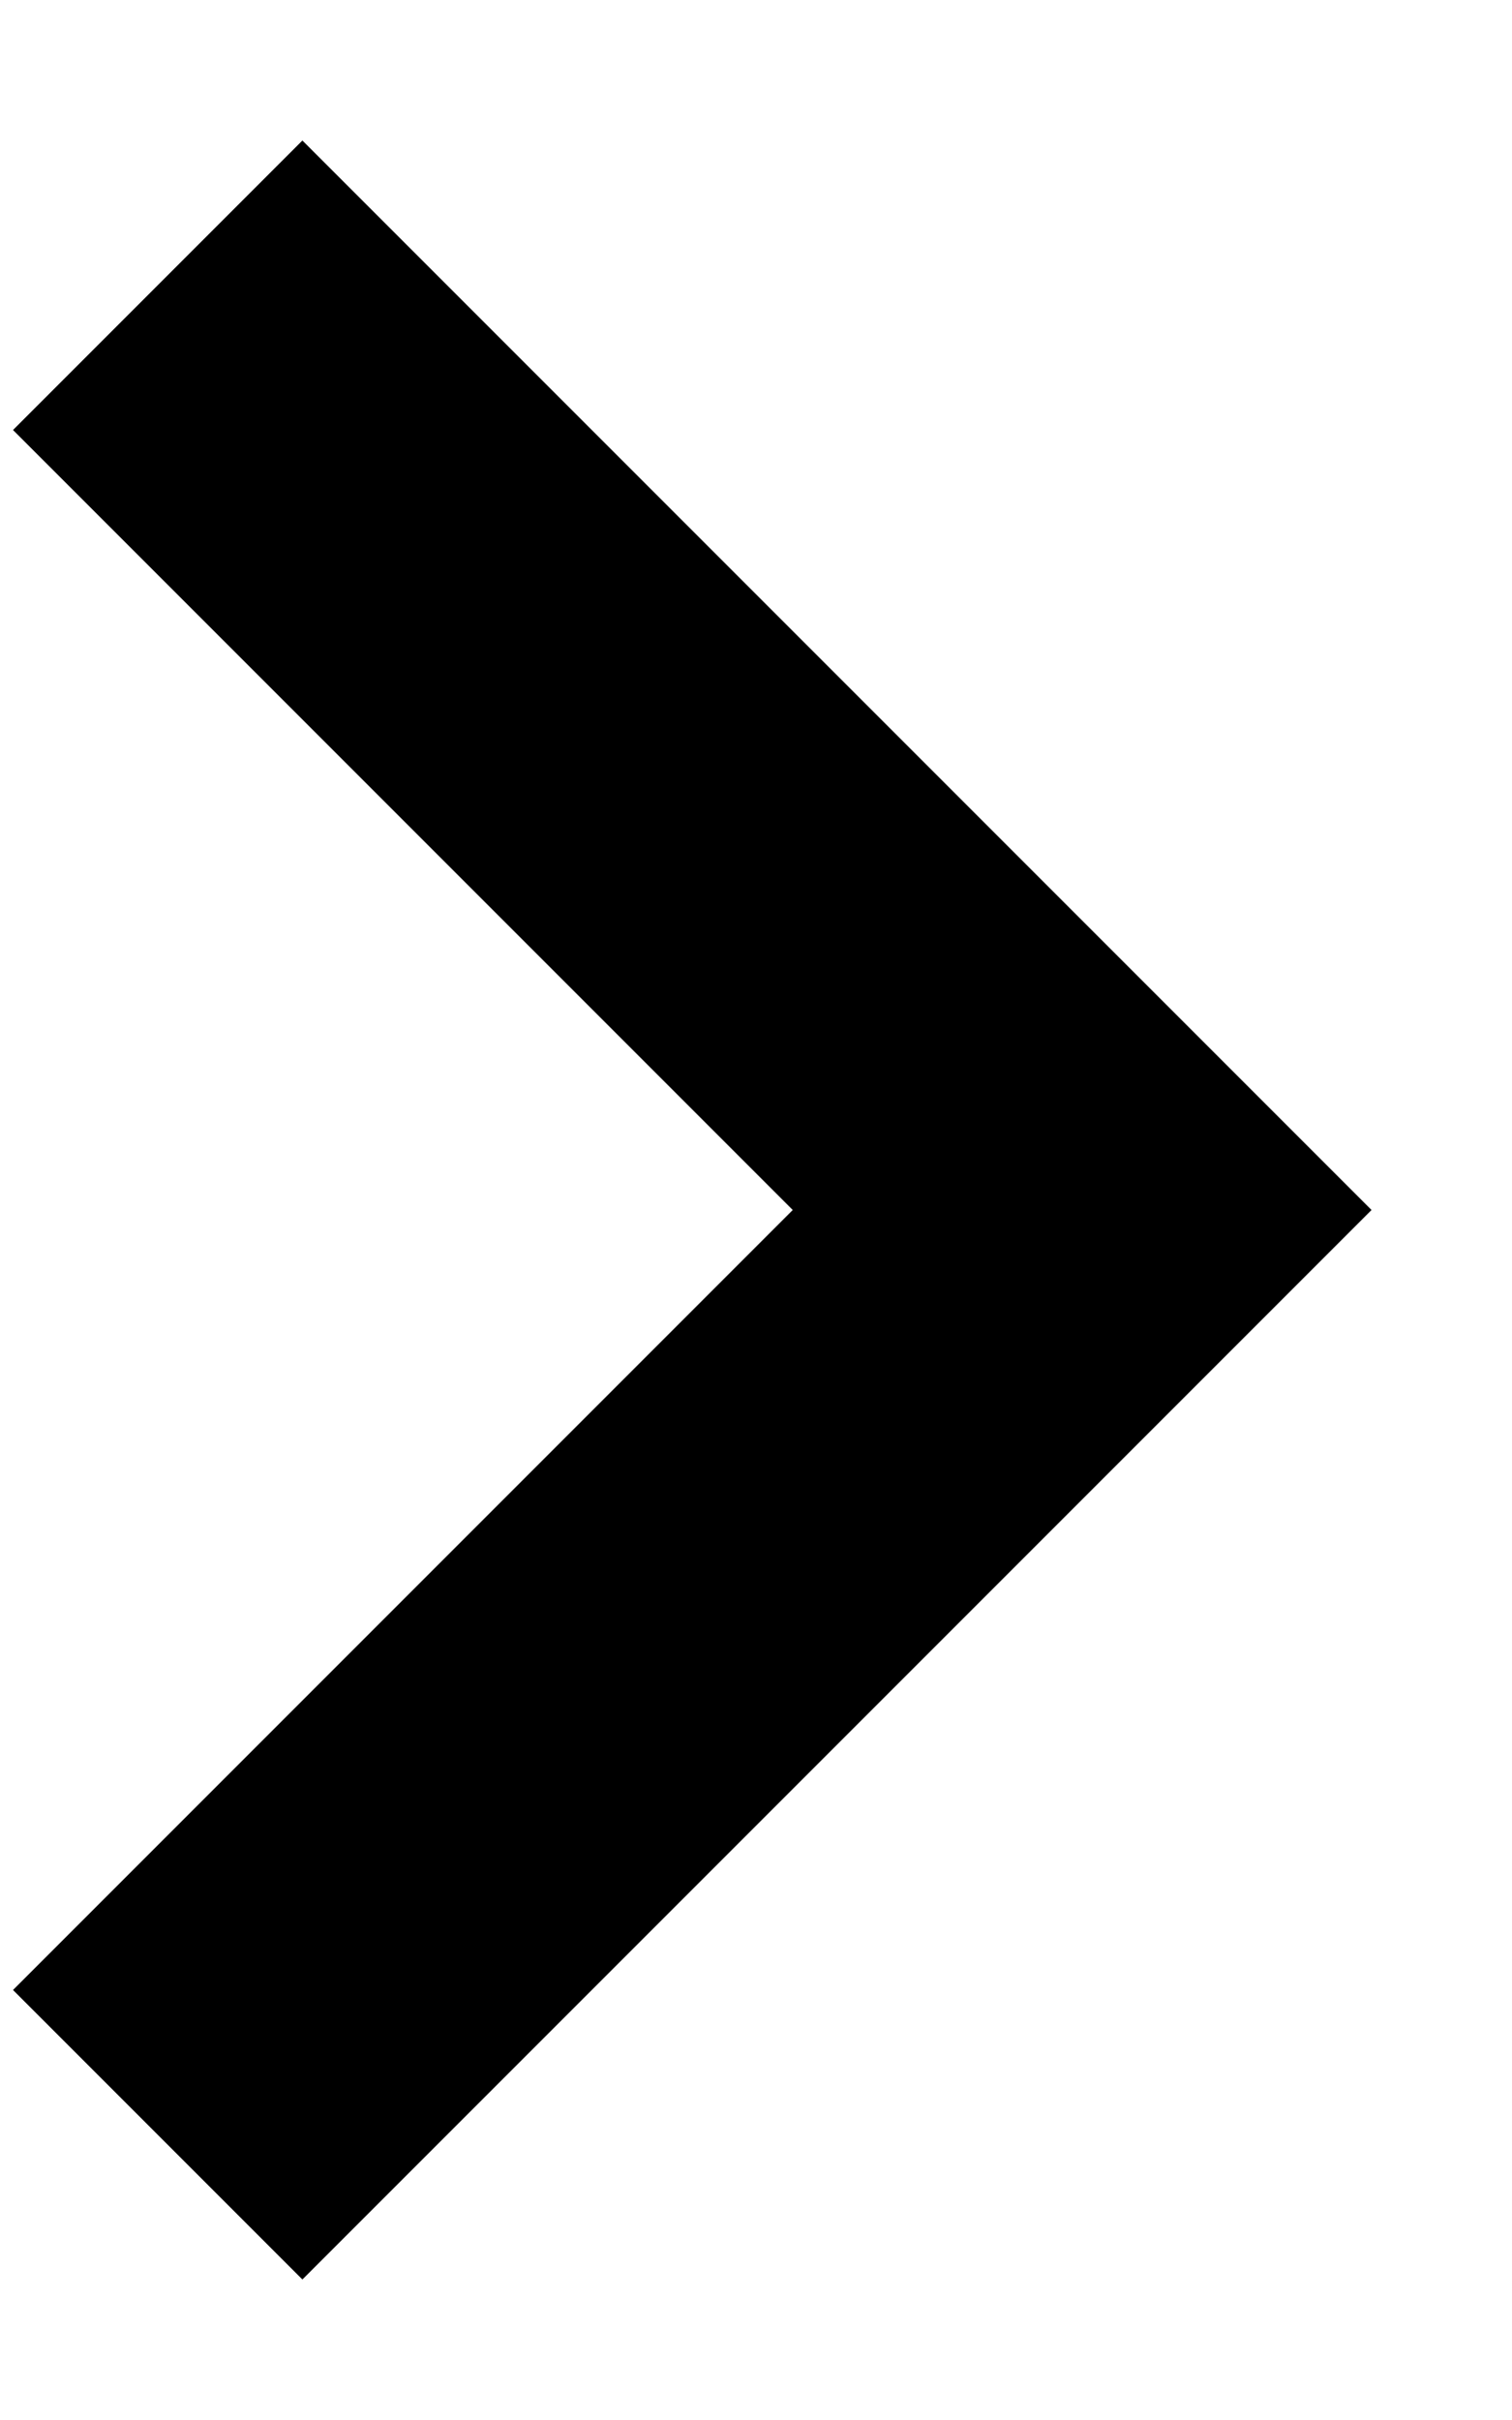 <svg width="10" height="16" viewBox="0 0 10 16" fill="none" xmlns="http://www.w3.org/2000/svg">
<path d="M0.086 2.843L2 0.929L9.071 8L2 15.071L0.086 13.157L5.243 8L0.086 2.843Z" fill="black"/>
</svg>
